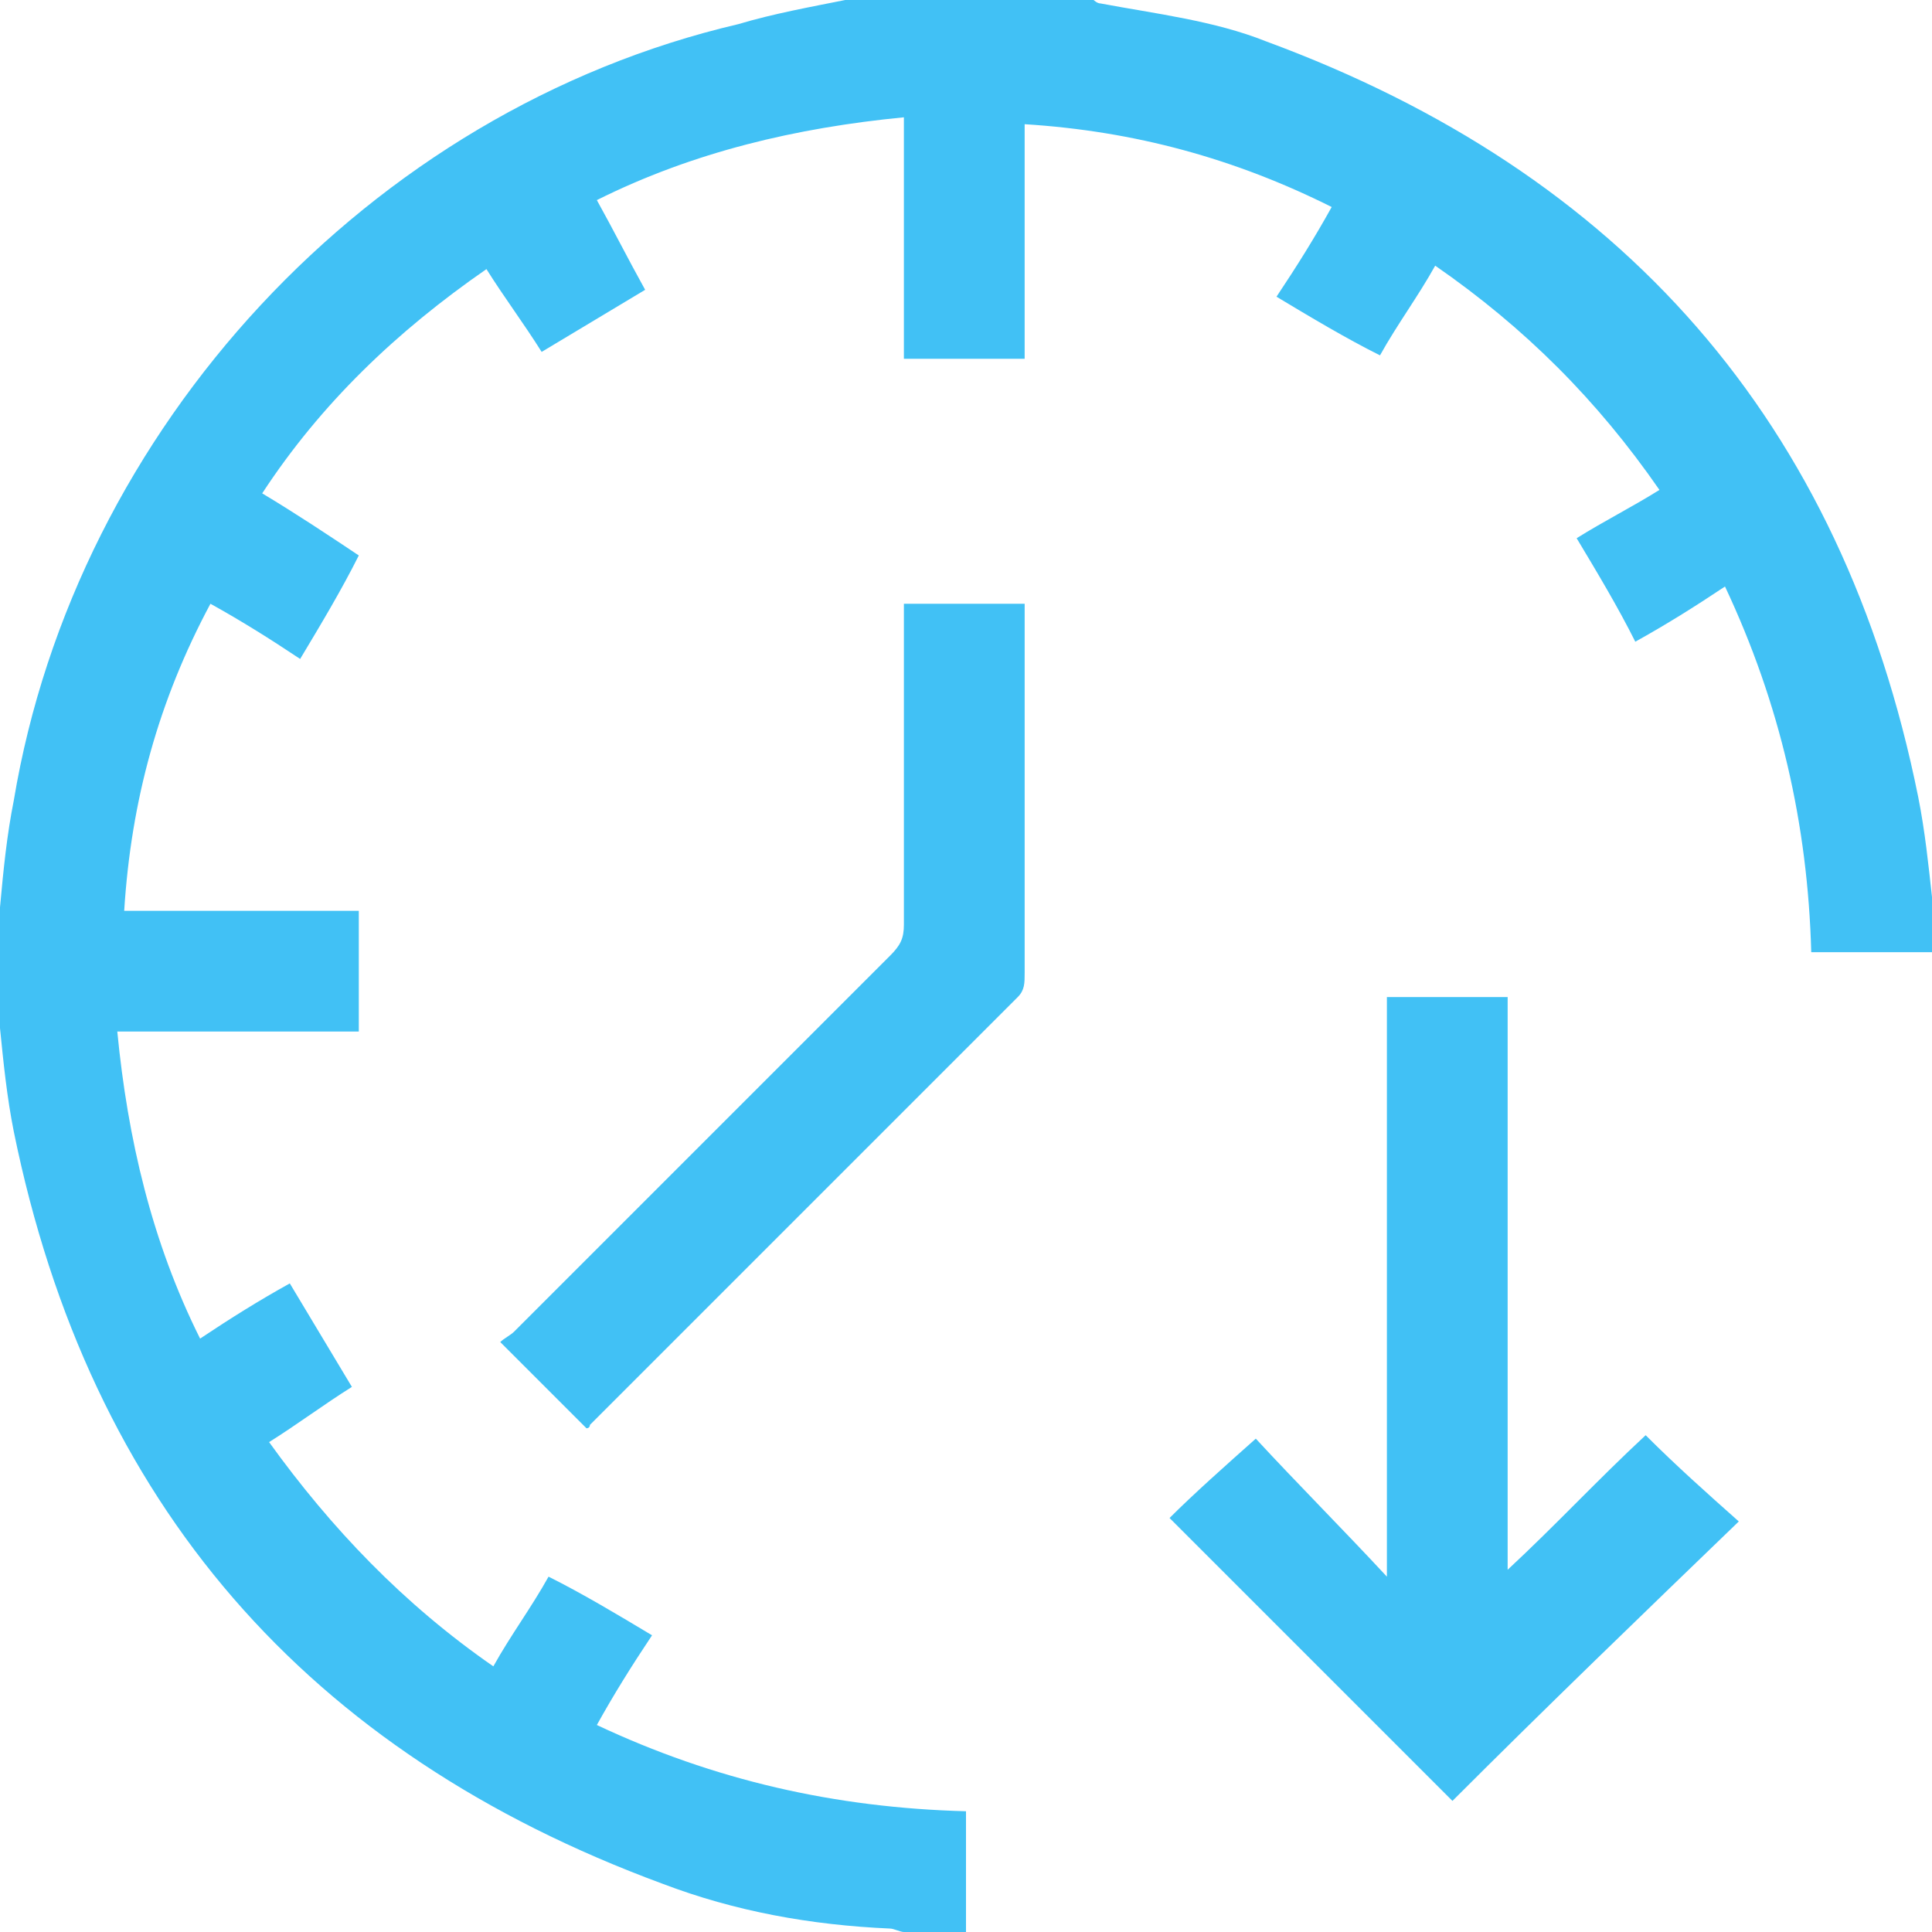 <?xml version="1.0" encoding="utf-8"?>
<!-- Generator: Adobe Illustrator 24.1.0, SVG Export Plug-In . SVG Version: 6.00 Build 0)  -->
<svg version="1.1" id="Layer_1" xmlns="http://www.w3.org/2000/svg" xmlns:xlink="http://www.w3.org/1999/xlink" x="0px" y="0px"
	 viewBox="0 0 56 56" style="enable-background:new 0 0 56 56;" xml:space="preserve">
<style type="text/css">
	.st0{fill:#41C1F5;}
</style>
<g>
	<g>
		<path class="st0" d="M55.6,23.1C53.4,12.2,47,5,36.7,1.2c-1.5-0.6-3.2-0.8-4.8-1.1c-0.1,0-0.2-0.1-0.2-0.1c-2.4,0-4.8,0-7.2,0
			c-1,0.2-2.1,0.4-3.1,0.7C10.7,3.2,2.2,12.4,0.4,23.2c-0.2,1-0.3,2-0.4,3.1c0,1.2,0,2.3,0,3.5c0.1,1,0.2,2,0.4,3
			c2.2,10.8,8.5,18,18.8,21.8c2.1,0.8,4.3,1.2,6.6,1.3c0.1,0,0.3,0.1,0.4,0.1c0.6,0,1.2,0,1.8,0c0-1.2,0-2.3,0-3.5
			c-3.8-0.1-7.3-0.9-10.7-2.5c0.5-0.9,1-1.7,1.6-2.6c-1-0.6-2-1.2-3-1.7c-0.5,0.9-1.1,1.7-1.6,2.6c-2.6-1.8-4.7-4-6.5-6.5
			c0.8-0.5,1.6-1.1,2.4-1.6c-0.6-1-1.2-2-1.8-3c-0.9,0.5-1.7,1-2.6,1.6c-1.4-2.8-2.1-5.8-2.4-8.9c2.4,0,4.7,0,7,0c0-1.2,0-2.3,0-3.5
			c-2.3,0-4.5,0-6.8,0c0.2-3.2,1-6.1,2.5-8.9c0.9,0.5,1.7,1,2.6,1.6c0.6-1,1.2-2,1.7-3c-0.9-0.6-1.8-1.2-2.8-1.8
			c1.7-2.6,3.9-4.7,6.5-6.5c0.5,0.8,1.1,1.6,1.6,2.4c1-0.6,2-1.2,3-1.8c-0.5-0.9-0.9-1.7-1.4-2.6c2.8-1.4,5.8-2.1,8.9-2.4
			c0,2.3,0,4.6,0,7c1.2,0,2.3,0,3.5,0c0-2.3,0-4.5,0-6.8c3.2,0.2,6.1,1,8.9,2.4c-0.5,0.9-1,1.7-1.6,2.6c1,0.6,2,1.2,3,1.7
			c0.5-0.9,1.1-1.7,1.6-2.6c2.6,1.8,4.7,3.9,6.5,6.5c-0.8,0.5-1.6,0.9-2.4,1.4c0.6,1,1.2,2,1.7,3c0.9-0.5,1.7-1,2.6-1.6
			c1.6,3.4,2.4,6.9,2.5,10.6c1.2,0,2.3,0,3.5,0c0-0.5,0-1.1,0-1.6C55.9,25.1,55.8,24.1,55.6,23.1z M43.7,45.5c0-5.5,0-11.1,0-16.6
			c-1.2,0-2.3,0-3.5,0c0,5.6,0,11.1,0,16.8c-1.3-1.4-2.6-2.7-3.8-4c-0.9,0.8-1.8,1.6-2.5,2.3c2.8,2.8,5.5,5.5,8.2,8.2
			c2.7-2.7,5.5-5.4,8.3-8.1c-0.9-0.8-1.8-1.6-2.7-2.5C46.3,42.9,45.1,44.2,43.7,45.5z M26.2,17.5c0,0.2,0,0.4,0,0.6
			c0,2.9,0,5.8,0,8.7c0,0.4-0.1,0.6-0.4,0.9c-3.6,3.6-7.3,7.3-10.9,10.9c-0.1,0.1-0.3,0.2-0.4,0.3c0.9,0.9,1.7,1.7,2.5,2.5
			c0,0,0.1,0,0.1-0.1c4.1-4.1,8.2-8.2,12.4-12.4c0.2-0.2,0.2-0.4,0.2-0.7c0-3.4,0-6.8,0-10.2c0-0.2,0-0.3,0-0.5
			C28.5,17.5,27.4,17.5,26.2,17.5z"/>
	</g>
</g>
</svg>
